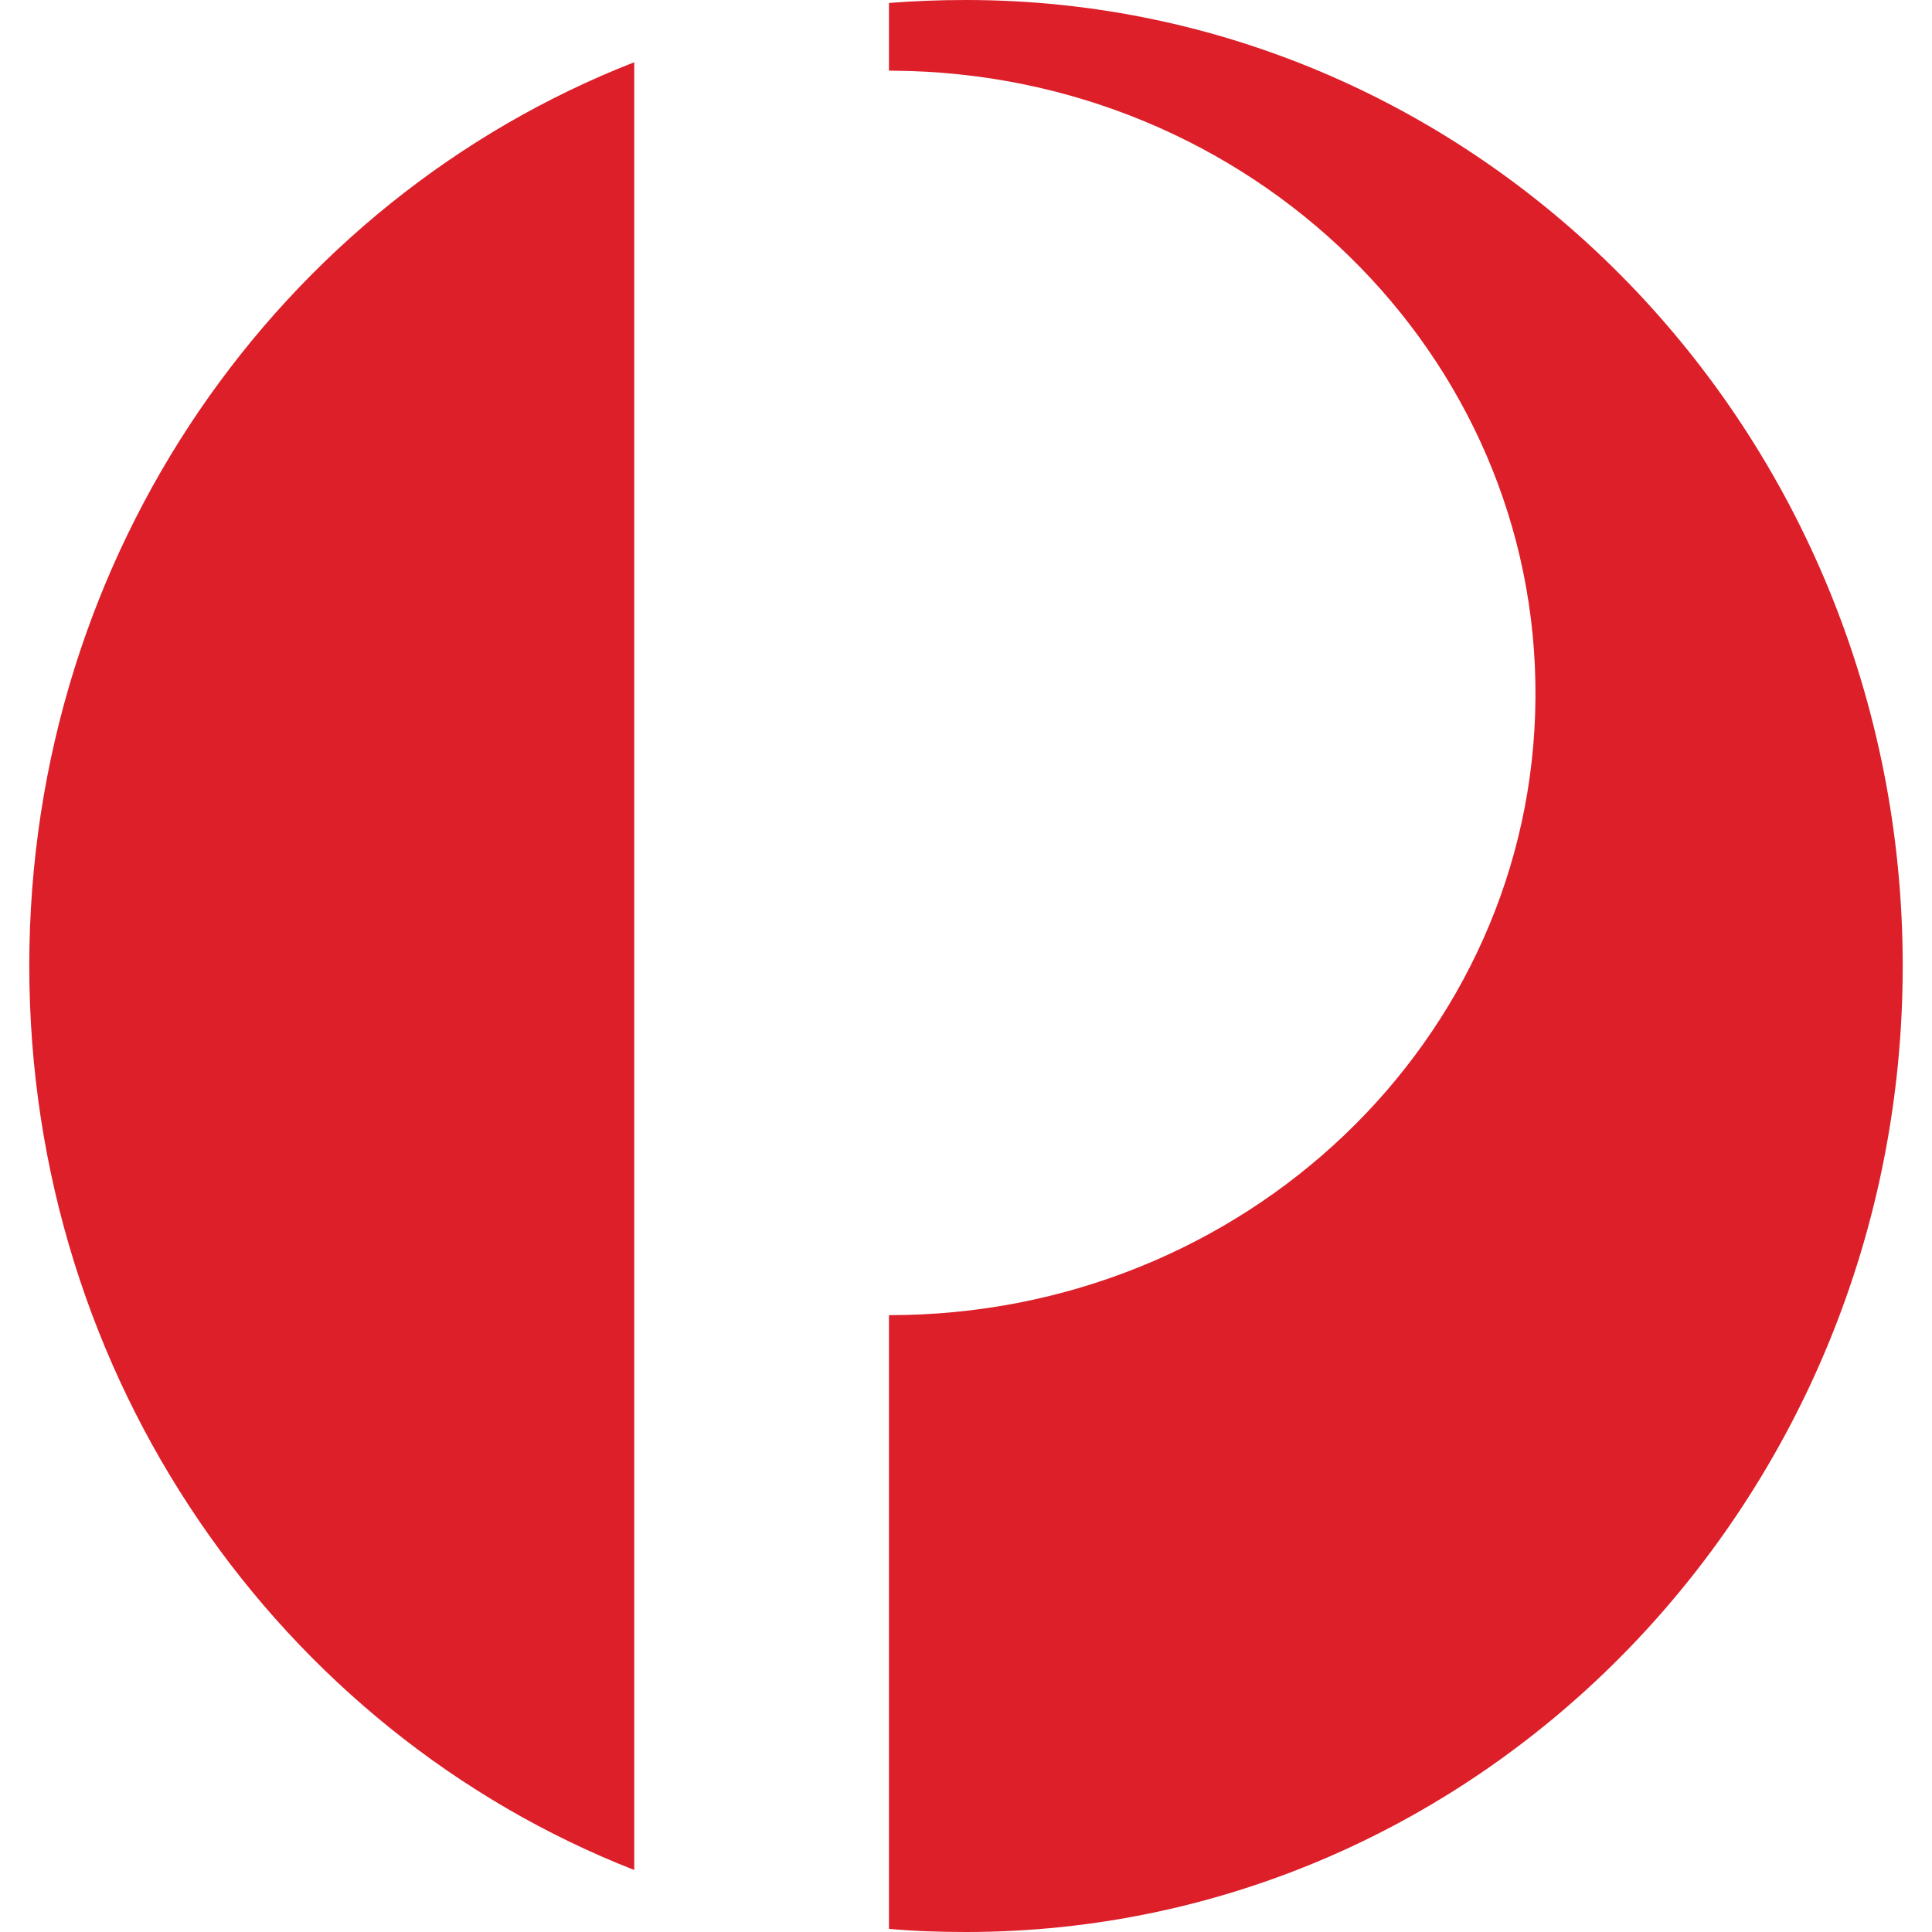 <svg width="32" height="32" viewBox="0 0 32 32" fill="none" xmlns="http://www.w3.org/2000/svg">
<path d="M0.485 15.997C0.485 22.843 4.647 28.679 10.505 30.973V1.031C4.647 3.317 0.485 9.152 0.485 15.997Z" fill="#DC1F29"/>
<path d="M15.998 0C15.569 0 15.143 0.016 14.724 0.049V1.171H14.802C20.714 1.216 25.475 5.866 25.432 11.559C25.394 17.228 20.603 21.789 14.724 21.783V31.948C15.143 31.986 15.569 32 15.998 32C24.565 32 31.515 24.837 31.515 15.998C31.515 7.159 24.565 0 15.998 0Z" fill="#DC1F29"/>
</svg>
